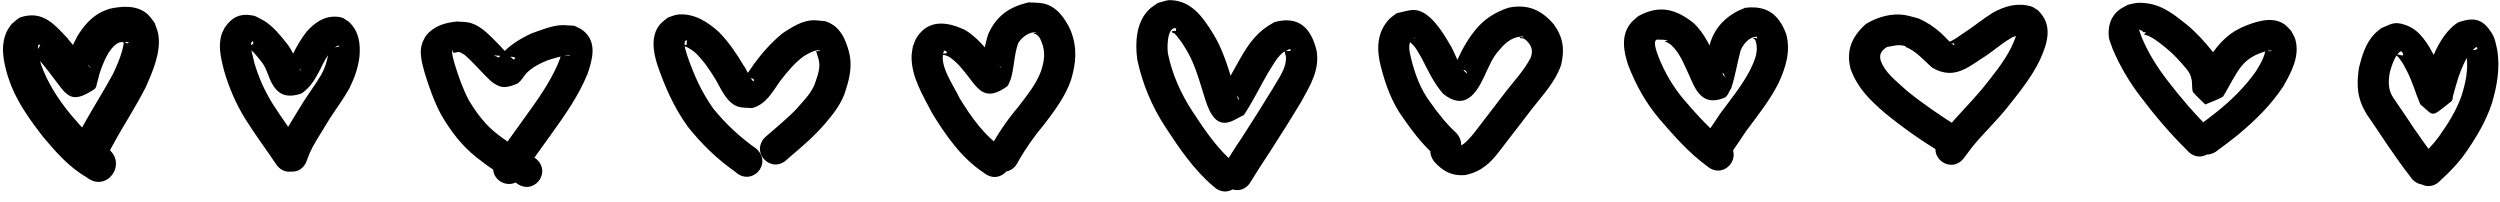 <?xml version="1.0" encoding="UTF-8"?>
<!DOCTYPE svg PUBLIC '-//W3C//DTD SVG 1.0//EN'
          'http://www.w3.org/TR/2001/REC-SVG-20010904/DTD/svg10.dtd'>
<svg height="161.2" preserveAspectRatio="xMidYMid meet" version="1.0" viewBox="-2.4 -0.1 1997.8 161.2" width="1997.8" xmlns="http://www.w3.org/2000/svg" xmlns:xlink="http://www.w3.org/1999/xlink" zoomAndPan="magnify"
><g
  ><g
    ><g id="change1_1"
      ><path d="m 624.086,1812.848 c -12.97,-9.194 -24.607,-19.841 -34.576,-32.205 -9.317,-12.873 -15.777,-27.432 -20.888,-42.398 -0.795,-3.349 -3.113,-7.992 -1.778,-11.667 2.8e-4,-8e-4 1.493,-0.824 1.563,-0.584 0.176,0.614 -0.226,1.257 -0.338,1.885 1.26,3.081 -2.96,0.999 -3.11,2.275 -0.093,0.787 1.522,0.458 2.249,0.772 3.191,1.381 5.864,3.263 8.46,5.536 6.489,6.448 11.608,14.167 16.283,21.993 4.235,7.515 8.787,18.428 18.223,20.788 3.347,0.837 6.874,0.597 10.312,0.896 11.308,-3.042 16.163,-12.941 22.453,-21.731 5.667,-7.234 11.482,-14.496 19.004,-19.861 1.026,-0.588 2.027,-1.223 3.079,-1.765 2.433,-1.252 5.64,-2.965 8.486,-2.845 0.474,0.02 1.797,0.291 1.351,0.452 -1.022,0.37 -2.169,0.158 -3.253,0.236 0.475,1.399 1.426,4.463 1.919,6.341 1.626,5.882 -0.093,11.616 -2.079,17.171 -2.19,8.012 -7.906,14.028 -13.266,20.094 -5.722,6.739 -12.551,12.303 -19.142,18.129 -5.333,4.536 -2.601,2.196 -8.193,7.022 -12.315,12.682 5.62,30.099 17.935,17.416 v 0 c 5.594,-4.814 2.824,-2.433 8.31,-7.144 7.414,-6.415 14.708,-12.975 21.102,-20.441 7.206,-8.362 14.164,-17.068 17.203,-27.908 3.2,-9.83 5.185,-19.993 2.425,-30.227 -2.903,-10.758 -7.394,-20.588 -18.808,-24.331 -3.158,-0.262 -6.305,-0.804 -9.474,-0.786 -9.038,0.053 -17.424,5.618 -24.666,10.319 -8.904,7.228 -16.514,15.827 -23.267,25.091 -2.566,3.707 -4.887,7.491 -7.855,10.855 -0.377,0.427 4.329,-3.018 1.616,-0.558 2.291,0.445 7.037,0.229 6.537,2.508 -0.752,3.43 -7.931,-12.936 -7.831,-11.369 -5.81,-9.849 -12.257,-19.473 -20.334,-27.622 -8.944,-7.995 -19.366,-14.721 -32.013,-13.869 -2.902,0.196 -5.599,1.581 -8.398,2.371 -2.092,1.77 -4.477,3.242 -6.276,5.309 -7.905,9.085 -5.638,22.264 -2.326,32.592 5.929,17.447 13.47,34.381 24.306,49.393 10.961,13.739 23.466,25.985 37.924,36.073 12.875,12.113 30.006,-6.095 17.131,-18.208 z" transform="translate(-21.813 -1693.868)"
        /><path d="m 821.431,1812.472 c -15.328,-9.812 -25.753,-25.004 -35.158,-40.21 -4.373,-9.718 -16.802,-26.003 -12.678,-37.412 0.045,-1.63 3.362,0.45 2.321,1.264 -0.956,0.748 -2.847,0.138 -3.439,1.198 -0.408,0.73 1.648,0.319 2.439,0.592 0.974,0.337 1.891,0.821 2.836,1.232 6.244,3.909 10.89,9.993 15.383,15.735 8.964,11.964 14.52,19.482 30.723,8.217 1.772,-1.232 2.079,-3.784 3.118,-5.676 3.053,-9.576 2.67,-19.662 6.086,-29.134 2.915,-4.857 9.175,-9.63 15.112,-8.571 -0.911,0.215 -2.084,-0.03 -2.733,0.644 -0.38,0.395 1.045,0.349 1.528,0.609 0.534,0.286 1.039,0.631 1.505,1.018 1.793,1.486 2.422,3.219 3.278,5.329 3.398,8.147 2.124,15.514 -0.528,23.568 -4.029,10.565 -11.193,19.234 -17.946,28.114 -8.771,10.306 -16.285,21.389 -22.83,33.218 -7.795,15.866 14.642,26.891 22.438,11.025 v 0 c 6.076,-10.865 13.238,-20.872 21.225,-30.423 8.355,-10.958 16.669,-22.039 21.2,-35.24 4.097,-13.757 5.095,-25.689 -0.259,-39.323 -4.229,-9.399 -11.122,-19.621 -22.207,-21.774 -3.808,-0.739 -7.74,-0.523 -11.61,-0.784 -15.176,3.547 -25.67,10.773 -32.116,25.396 -2.795,8.715 -4.138,17.577 -5.194,26.648 6.547,-5.953 10.726,-4.227 15.921,-0.032 0.229,0.185 -0.631,-0.054 -0.845,-0.257 -1.231,-1.169 -4.35,-5.491 -5.12,-6.522 -6.628,-8.667 -13.716,-17.37 -23.119,-23.134 -13.659,-6.506 -28.895,-9.107 -38.603,5.654 -1.47,2.235 -2.155,4.898 -3.232,7.347 -0.348,2.579 -0.978,5.135 -1.043,7.736 -0.412,16.55 9.14,31.561 16.415,45.658 11.038,17.967 23.395,35.829 41.291,47.629 13.675,11.202 29.517,-8.139 15.842,-19.34 z" transform="translate(-21.813 -1693.868)"
        /><path d="m 1006.413,1824.658 c -13.874,-11.493 -24.034,-26.582 -33.846,-41.5 -9.357,-14.241 -16.376,-29.794 -19.811,-46.492 -0.724,-4.022 -0.967,-21.865 6.586,-20.296 -0.13,0.72 -0.261,1.439 -0.391,2.159 -1.022,0.186 -2.758,-0.433 -3.066,0.559 -0.287,0.927 1.661,1.029 2.367,1.694 0.894,0.842 1.639,1.832 2.4,2.796 3.401,4.311 3.398,4.578 6.345,9.241 6.251,10.089 9.719,21.489 13.156,32.755 2.778,8.054 6.514,27.011 18.382,26.32 5.339,-0.311 9.894,-4.067 14.84,-6.1 7.166,-10.802 12.791,-22.514 19.295,-33.718 4.75,-7.048 8.829,-17.098 17.957,-19.131 1.148,3.638 -5.261,-0.336 -4.536,2.208 0.392,1.375 0.637,2.671 0.943,4.09 0.471,9.272 -5.895,17.006 -10.196,24.736 -8.177,13.345 -16.474,26.618 -25.006,39.74 -5.071,7.446 -9.836,15.104 -14.566,22.771 -8.458,15.523 13.494,27.485 21.953,11.962 v 0 c 4.673,-7.519 9.354,-15.04 14.336,-22.358 8.779,-13.568 17.399,-27.242 25.723,-41.094 7.173,-12.918 14.978,-25.61 12.195,-41.026 -4.42,-17.558 -13.843,-27.819 -33.523,-22.577 -13.318,7.021 -20.252,16.424 -27.556,29.33 -5.325,9.269 -10.457,18.666 -15.409,28.132 3.184,-0.411 6.412,-1.906 9.551,-1.233 2.033,0.436 3.287,2.614 4.559,4.258 0.364,0.47 0.406,2.295 0.112,1.779 -2.52,-4.418 -2.637,-10.126 -4.932,-14.654 -3.995,-13.174 -8.149,-26.446 -15.39,-38.269 -8.067,-12.932 -17.047,-26.277 -34.085,-26.864 -3.463,-0.119 -6.764,1.509 -10.146,2.264 -2.313,1.717 -4.886,3.131 -6.941,5.15 -10.553,10.369 -11.235,26.324 -9.527,39.998 4.128,19.424 11.751,37.723 22.712,54.342 11.066,16.933 22.628,33.919 38.212,47.076 12.76,12.234 30.062,-5.812 17.302,-18.046 z" transform="translate(-21.813 -1693.868)"
        /><path d="m 1183.498,1800.359 c -8.094,-7.441 -14.931,-15.96 -21.196,-24.956 -7.787,-10.37 -12.052,-22.175 -15.187,-34.596 -1.422,-6.111 -4.082,-15.296 4.21,-17.051 -8.886,3.533 -5.184,2.418 -1.191,7.687 1.442,1.903 3.987,6.406 5.075,8.261 5.278,10.09 9.913,20.54 17.544,29.101 16.926,13.479 26.239,0.233 32.84,-14.137 3.568,-7.416 6.437,-15.181 12.21,-21.195 4.258,-5.252 9.64,-9.829 16.605,-10.43 0.77,0.081 2.753,-0.393 2.31,0.242 -0.537,0.771 -2.739,-0.5 -2.784,0.438 -0.046,0.941 1.843,0.414 2.727,0.74 1.857,0.686 3.121,2.219 4.361,3.662 2.981,3.875 3.175,7.346 1.603,11.718 -5.006,9.765 -12.725,18.044 -19.506,26.655 -8.519,11.37 -17.408,22.446 -25.951,33.796 -1.168,1.426 -10.456,13.102 -12.578,9.027 4.751,-0.103 2.186,0.062 0.784,-1.581 -10.747,-14.036 -30.597,1.162 -19.85,15.198 v 0 c 6.821,7.629 14.085,11.628 24.682,10.743 12.615,-2.567 20.27,-9.5 27.858,-19.666 8.459,-11.22 17.259,-22.174 25.695,-33.413 8.593,-10.955 18.546,-21.479 23.156,-34.849 2.961,-12.434 1.754,-22.042 -5.845,-32.563 -9.842,-11.409 -20.583,-16.38 -36.08,-13.307 -10.886,3.614 -20.169,9.412 -27.235,18.651 -6.572,8.085 -11.177,17.162 -15.315,26.699 -0.918,2.008 -2.189,3.846 -3.06,5.875 -0.068,0.158 0.331,-0.094 0.5,-0.122 2.828,-0.476 5.628,-1.565 8.491,-1.391 2.702,0.164 2.929,1.478 3.466,3.062 -6.712,-4.765 -9.719,-17.649 -14.393,-24.378 -5.187,-8.962 -15.68,-25.898 -27.453,-26.511 -4.851,-0.253 -9.569,1.679 -14.353,2.519 -1.989,1.561 -4.215,2.859 -5.966,4.683 -9.973,10.391 -10.351,24.145 -6.944,37.347 3.781,15.009 8.942,29.419 18.19,42.039 6.973,10.137 14.489,19.869 23.568,28.238 11.481,13.442 30.491,-2.794 19.01,-16.236 z" transform="translate(-21.813 -1693.868)"
        /><path d="m 1399.661,1807.419 c -13.022,-9.233 -23.664,-21.424 -34.087,-33.406 -9.102,-10.604 -16.171,-22.761 -21.193,-35.771 -0.68,-2.218 -5.628,-14.039 0.659,-12.771 1.533,0.054 5.833,-0.273 6.921,1.04 0.423,0.51 -2.138,-0.424 -1.977,0.219 0.212,0.848 1.59,0.739 2.333,1.201 0.942,0.585 1.806,1.287 2.708,1.931 6.86,6.256 10.111,15.389 14.041,23.588 5.256,12.374 10.681,25.575 28.183,18.542 2.976,-1.196 3.765,-5.195 5.647,-7.792 3.278,-9.819 4.733,-20.083 7.447,-30.063 2.085,-5.102 7.027,-11.228 13.145,-10.992 -0.023,2.576 0.403,0.477 -3.181,1.084 -0.69,0.117 1.226,0.757 1.616,1.338 0.522,0.778 0.633,1.764 0.929,2.654 1.704,7.71 -1.645,14.765 -4.907,21.542 -6.52,12.575 -15.632,23.534 -23.983,34.909 -3.489,5.436 -7.231,10.698 -10.84,16.054 -9.266,15.055 12.025,28.159 21.291,13.104 v 0 c 3.449,-5.1 6.987,-10.139 10.353,-15.294 9.239,-12.549 19.192,-24.74 26.102,-38.796 5.664,-12.411 9.649,-25.12 5.913,-38.758 -5.722,-15.487 -15.339,-23.156 -32.795,-20.96 -13.261,4.96 -23.41,13.973 -27.832,27.801 -2.338,8.664 -4.029,17.44 -6.078,26.17 5.625,-4.793 4.277,-4.935 15.906,-1.909 1.117,0.29 1.411,1.865 1.823,2.942 0.16,0.417 -0.801,-0.474 -1.027,-0.86 -0.81,-1.384 -1.371,-2.9 -2.028,-4.363 -0.857,-1.906 -1.676,-3.829 -2.514,-5.743 -5.524,-11.516 -10.316,-23.804 -20.132,-32.455 -14.449,-11.067 -27.16,-13.896 -43.582,-4.898 -2.074,1.948 -4.474,3.599 -6.223,5.843 -7.736,9.927 -5.423,22.451 -1.715,33.352 5.877,15.488 13.995,30.065 24.727,42.753 11.753,13.594 23.773,27.324 38.353,37.975 13.584,11.313 29.582,-7.898 15.998,-19.211 z" transform="translate(-21.813 -1693.868)"
        /><path d="m 1586.478,1796.483 c -14.959,-9.186 -29.451,-19.072 -43.132,-30.074 -7.62,-7.216 -17.657,-14.148 -21.11,-24.552 -1.421,-4.935 1.232,-8.219 5.288,-10.639 0.673,-0.092 1.35,-0.164 2.02,-0.277 2.324,-0.392 4.605,-0.991 6.978,-1.074 1.89,-0.066 7.285,0.664 5.515,1.327 8.697,3.323 14.551,10.702 21.4,16.615 15.847,9.269 26.437,1.6 39.309,-7.107 8.334,-4.974 15.37,-11.804 23.839,-16.531 2.54,-2.629 16.663,-2.215 6.251,-2.249 -0.718,0.131 -0.889,-1.095 -1.512,-1.097 -0.239,-6e-4 -0.313,0.372 -0.4,0.594 -1.381,3.547 -2.649,6.896 -4.33,10.349 -6.13,12.206 -14.956,22.611 -23.38,33.236 -8.917,10.702 -18.938,20.359 -27.713,31.181 -4.651,6.393 -2.417,3.439 -6.663,8.89 -10.161,14.466 10.296,28.835 20.457,14.37 v 0 c 4.341,-5.654 2.233,-2.844 6.33,-8.427 8.877,-10.845 19.099,-20.469 27.877,-31.405 9.521,-11.97 19.218,-23.902 25.963,-37.747 6.186,-13.481 10.805,-28.116 -1.455,-39.815 -1.833,-1.059 -3.467,-2.583 -5.498,-3.176 -10.853,-3.17 -20.924,-0.251 -30.462,4.955 -8.592,5.343 -16.307,11.9 -24.866,17.306 -2.2,1.486 -4.324,3.098 -6.623,4.426 -3.007,1.737 -4.203,1.758 -4.024,1.852 5.029,2.656 4.494,-0.793 4.55,2.687 -3.975,-2.729 -6.782,-6.442 -10.342,-9.682 -5.37,-4.886 -11.435,-8.929 -18.084,-11.858 -3.416,-0.872 -6.781,-1.979 -10.248,-2.617 -11.093,-2.042 -22.519,1.303 -31.948,6.998 -11.173,10.055 -16.069,21.089 -12.151,36.17 5.747,15.239 15.061,24.358 27.247,34.863 14.148,11.618 29.145,22.134 44.806,31.622 13.517,11.393 29.629,-7.722 16.112,-19.116 z" transform="translate(-21.813 -1693.868)"
        /><path d="m 447.511,1820.433 c -10.576,-5.686 -20.763,-11.834 -30.272,-19.184 -9.66,-7.318 -16.866,-16.883 -23.046,-27.168 -4.966,-9.295 -8.414,-19.329 -11.511,-29.377 -0.85,-3.077 -1.82,-6.237 -2.02,-9.451 -0.032,-0.512 0.288,-1.94 0.477,-1.463 0.153,0.386 0.059,0.827 0.089,1.241 0.217,1.763 3.001,0.41 4.106,0.307 1.498,-0.14 2.334,0.031 3.817,0.198 -0.898,0.053 -1.842,-0.131 -2.693,0.159 -0.421,0.143 0.878,0.168 1.297,0.317 1.176,0.417 2.152,1.027 3.136,1.801 1.76,1.383 3.272,2.957 4.874,4.518 5.376,5.328 10.354,11.048 15.887,16.214 7.211,5.708 11.253,6.131 20.629,2.276 2.89,-1.188 5.575,-5.968 7.612,-8.372 4.728,-4.828 10.615,-7.849 16.791,-10.369 1.306,-0.424 2.604,-0.872 3.917,-1.273 2.309,-0.705 5.698,-1.66 8.086,-2.115 1.134,-0.216 2.281,-0.375 3.432,-0.473 0.91,-0.077 3.544,-0.481 2.739,-0.052 -0.942,0.502 -2.125,0.194 -3.188,0.291 -1.472,0.7 -2.321,-1.781 -3.347,-1.764 -0.411,0.01 -0.962,2.591 -1.45,3.969 -0.543,1.533 -1.174,3.034 -1.761,4.551 -6.689,15.236 -16.438,28.812 -26.153,42.222 -8.093,11.248 -16.38,22.383 -23.574,34.238 -8.375,15.568 13.641,27.412 22.016,11.844 v 0 c 6.969,-11.32 14.985,-21.947 22.708,-32.753 10.875,-15.145 21.721,-30.543 28.805,-47.906 3.964,-11.581 7.999,-25.712 -3.676,-34.778 -2.029,-1.575 -4.513,-2.453 -6.77,-3.679 -3.155,-0.179 -6.305,-0.553 -9.464,-0.538 -7.923,0.036 -17.627,4.068 -25.014,6.681 -9.147,4.288 -17.76,9.524 -24.392,17.309 -0.673,0.824 -1.345,1.647 -2.018,2.471 -0.283,0.346 -1.276,1.167 -0.848,1.04 7.614,-2.263 -15.92,-4.647 10.113,-2.345 6.371,0.564 4.155,1.673 2.962,2.341 -5.525,-4.572 -9.878,-10.422 -15.092,-15.333 -5.88,-5.91 -12.67,-12.863 -21.326,-14.35 -2.933,-0.504 -5.934,-0.467 -8.901,-0.701 -9.869,0.943 -19.026,3.755 -25.196,12.065 -0.872,1.865 -1.975,3.639 -2.616,5.595 -2.428,7.412 0.019,15.494 1.899,22.691 3.602,11.778 7.681,23.506 13.494,34.396 7.717,13.001 16.045,24.254 28.034,33.73 9.834,7.791 20.18,14.958 31.566,20.322 13.676,11.202 29.517,-8.138 15.842,-19.34 z" transform="translate(-21.813 -1693.868)"
        /><path d="m 105.891,1812.607 c -11.965,-6.612 -21.099,-16.839 -29.922,-27.238 -9.841,-12.045 -18.392,-25.024 -23.677,-39.843 -1.325,-4.561 -2.813,-9.416 -2.501,-14.269 0.122,-1.891 0.527,-2.046 1.806,-1.574 -2.901,5.192 -0.539,2.673 -8.437,4.785 -0.072,0.02 -0.237,0.083 -0.181,0.133 2.783,2.478 5.482,4.768 8.09,7.49 5.095,5.836 9.686,12.109 14.379,18.285 8.701,11.9 13.264,15.245 29.347,4.691 1.96,-1.286 1.77,-4.431 2.654,-6.646 1.789,-7.962 4.617,-15.419 8.68,-22.425 2.505,-3.647 6.653,-9.336 11.66,-8.506 -0.987,0.707 5.311,-0.856 4.357,0.277 -1.205,1.431 -2.766,-0.12 -2.793,-0.136 -0.285,-0.101 -0.7,-0.57 -0.856,-0.304 -0.43,0.73 -0.273,1.686 -0.451,2.521 -0.325,1.525 -0.643,3.054 -1.058,4.555 -1.785,6.462 -4.408,12.365 -7.247,18.39 -6.629,12.251 -14.059,24.02 -20.948,36.119 -3.906,6.856 -7.7,13.75 -10.869,21.003 -7.43,18.973 18.591,29.808 26.022,10.835 v 0 c 2.847,-6.388 6.35,-12.41 9.75,-18.498 7.307,-12.743 15.218,-25.129 21.91,-38.233 5.68,-12.602 12.757,-28.69 10.283,-42.98 -0.548,-3.166 -1.99,-6.096 -2.985,-9.144 -1.739,-2.149 -3.216,-4.555 -5.217,-6.446 -8.251,-7.794 -20.67,-6.952 -30.753,-4.645 -1.984,0.764 -4.034,1.365 -5.952,2.291 -8.592,4.144 -15.061,11.726 -19.929,19.909 -4.721,8.85 -8.462,18.076 -10.714,27.937 3.835,-6.483 2.814,-6.004 16.975,-6.722 2.678,-0.136 6.427,6.668 3.158,2.365 -0.665,-0.875 -1.295,-1.778 -1.942,-2.666 -5.315,-6.756 -10.234,-13.854 -15.886,-20.331 -10.341,-11.116 -19.502,-21.302 -36.277,-16.192 -2.992,0.911 -5.106,3.697 -7.659,5.546 -1.23,1.871 -2.71,3.592 -3.691,5.614 -5.572,11.475 -2.892,24.395 0.62,36.021 0.966,2.694 1.814,5.435 2.898,8.081 6.034,14.73 15.387,27.655 24.987,40.078 10.347,12.361 21.132,24.733 35.167,32.735 15.678,12.543 32.88,-10.321 17.202,-22.863 z" transform="translate(-21.813 -1693.868)"
        /><path d="m 1786.094,1797.574 c -12.608,-12.417 -24.201,-25.791 -34.907,-39.868 -8.015,-10.391 -14.973,-21.553 -20.1,-33.639 -0.205,-0.555 -2.249,-5.919 -2.336,-6.767 -0.029,-0.283 0.482,0.304 0.727,0.449 1.703,1.007 1.405,-0.329 2.523,1.702 4.936,-0.036 0.232,1.333 0.737,1.675 1.136,0.77 2.612,0.868 3.851,1.458 1.506,0.718 2.959,1.552 4.362,2.454 2.959,1.902 6.561,4.859 9.294,7.015 6.234,5.011 11.584,10.961 16.663,17.107 1.892,2.277 3.198,4.828 3.733,7.732 0.775,1.974 0.213,9.133 1.269,10.434 2.924,3.601 6.51,6.61 9.765,9.915 4.73,-2.08 9.743,-3.61 14.191,-6.24 0.258,-0.152 3.822,-6.563 4.157,-7.168 2.27,-4.096 4.493,-8.153 7.008,-12.105 4.681,-7.466 9.286,-11.659 17.369,-15.071 2.683,-0.909 7.479,-3.075 10.507,-2.334 0.666,0.163 -1.337,0.317 -2.018,0.396 -0.757,0.088 -1.687,-0.589 -2.204,-0.847 -0.537,-0.024 -0.803,-0.174 -1.055,0.58 -0.312,0.933 -0.341,1.944 -0.638,2.882 -1.579,4.99 -4.354,9.375 -7.079,13.788 -8.736,12.345 -19.724,23.077 -31.541,32.468 -4.888,3.786 -9.747,7.627 -14.832,11.146 -13.361,11.575 3.008,30.47 16.369,18.895 v 0 c 5.389,-3.925 10.712,-7.945 15.903,-12.129 13.644,-11.332 26.509,-23.907 36.265,-38.814 6.349,-11.069 13.394,-24.175 9.556,-37.438 -0.712,-2.461 -2.24,-4.609 -3.36,-6.913 -1.995,-1.865 -3.681,-4.128 -5.985,-5.593 -9.937,-6.32 -23.685,-1.311 -33.418,2.891 -2,1.083 -4.071,2.043 -5.998,3.251 -8.25,5.168 -14.613,12.66 -19.759,20.818 -2.613,4.263 -5.017,8.598 -7.456,12.96 -0.608,1.087 -1.223,2.171 -1.85,3.247 -0.277,0.474 -1.395,1.536 -0.862,1.404 4.362,-1.074 8.508,-2.89 12.762,-4.335 2.901,3.241 9.289,14.052 8.678,9.745 -0.49,-3.452 -0.395,-6.99 -1.166,-10.409 -1.381,-6.404 -3.749,-12.408 -7.891,-17.579 -6.001,-7.458 -12.425,-14.613 -19.802,-20.749 -12.212,-9.838 -22.395,-18.164 -39.1,-17.981 -2.885,0.032 -5.676,1.041 -8.514,1.561 -2.59,1.549 -5.471,2.693 -7.771,4.646 -6.597,5.602 -8.437,13.675 -7.447,21.891 0.142,1.177 2.671,7.884 2.987,8.748 5.801,13.829 13.472,26.739 22.639,38.622 11.267,14.941 23.444,29.171 36.763,42.335 11.481,13.442 30.491,-2.794 19.01,-16.236 z" transform="translate(-21.813 -1693.868)"
        /><path d="m 1966.389,1821.126 c -6.335,-8.111 -12.201,-16.568 -18.083,-25.009 -5.383,-8.231 -10.961,-16.325 -16.515,-24.439 -4.231,-6.455 -3.889,-13.375 -2.51,-20.644 1.204,-4.285 4.257,-13.804 8.39,-16.195 0.336,-0.194 0.76,0.158 1.14,0.236 3.996,6.05 -4.674,0.68 -4.819,2.481 -0.041,0.513 0.787,0.666 1.138,1.042 0.73,0.781 1.464,1.565 2.1,2.424 2.692,3.64 3.242,5.067 5.437,9.184 4.6,8.562 6.982,18.052 10.841,26.912 11.662,9.802 7.806,11.012 24.783,-2.331 1.294,-1.017 1.007,-3.135 1.459,-4.718 1.425,-4.993 2.747,-9.953 4.356,-14.896 3.166,-8.62 6.672,-18.181 14.196,-23.95 3.675,3.042 -5.725,2.778 -7.673,2.384 -0.444,-0.09 -1.205,-0.755 -1.32,-0.317 -0.217,0.822 0.579,1.603 0.762,2.434 0.273,1.241 0.401,2.51 0.602,3.765 1.17,10.596 -1.017,20.815 -4.205,30.841 -4.121,11.755 -10.778,22.291 -17.947,32.385 -4.894,6.833 -10.845,12.771 -17.2,18.232 -11.851,13.117 6.699,29.877 18.55,16.76 v 0 c 7.503,-6.816 14.532,-14.141 20.311,-22.51 8.357,-12.122 15.987,-24.813 20.565,-38.904 4.061,-13.702 6.526,-27.694 4.379,-42.009 -1.177,-5.121 -1.759,-9.775 -4.66,-14.315 -6.861,-10.734 -13.442,-12.663 -25.752,-8.687 -2.074,0.67 -3.601,2.455 -5.402,3.683 -1.375,1.421 -2.85,2.751 -4.126,4.262 -7.237,8.568 -11.68,19.215 -15.286,29.701 -2.168,6.875 -1.647,4.99 -3.436,11.481 -0.335,1.216 -0.64,2.439 -0.981,3.653 -0.179,0.636 -1.219,2.062 -0.58,1.895 19.358,-5.059 9.96,-10.275 21.491,1.101 -1.234,-2.313 -0.317,-0.468 -1.94,-5.068 -2.778,-7.87 -5.788,-15.668 -9.517,-23.144 -5.182,-9.523 -11.227,-20.589 -22.097,-24.672 -3.041,-1.142 -6.333,-2.182 -9.566,-1.862 -3.824,0.379 -7.236,2.591 -10.854,3.886 -1.83,1.56 -3.82,2.95 -5.489,4.681 -7.042,7.302 -10.152,17.693 -12.481,27.252 -2.017,14.243 -1.395,24.361 6.228,36.935 5.57,8.19 11.25,16.304 16.633,24.624 5.938,8.53 11.821,17.112 18.259,25.277 9.787,14.722 30.606,0.881 20.819,-13.841 z" transform="translate(-21.813 -1693.868)"
        /><path d="m 260.871,1811.169 c -7.833,-11.58 -16.218,-22.787 -23.668,-34.619 -6.481,-10.406 -11.382,-21.55 -14.746,-33.313 -0.809,-4.94 -3.258,-10.333 -2.269,-15.462 0.055,-0.286 1.16,-0.998 1.339,-1.123 2.961,6.245 -12.912,0.422 -4.993,4.492 4.745,2.879 8.112,7.371 11.549,11.618 3.452,4.19 5.057,9.444 7.047,14.411 5.07,11.42 11.881,15.574 24.613,11.49 1.493,-0.479 2.561,-1.809 3.841,-2.714 5.22,-4.528 8.584,-10.672 11.727,-16.725 2.678,-5.77 5.61,-11.137 9.704,-16.018 0.576,-0.452 1.13,-0.933 1.729,-1.355 0.493,-0.347 2.454,-1.807 3.422,-1.627 0.235,0.044 0.387,0.643 0.155,0.699 -5.118,1.246 -4.41,1.127 -7.801,-0.271 -1.309,-1.117 -0.378,2.262 -0.365,2.545 0.076,1.627 -0.11,2.117 -0.407,3.697 -0.964,5.845 -2.738,11.558 -5.707,16.695 -4.546,7.697 -9.904,14.867 -14.726,22.391 -4.713,8.026 -9.869,15.795 -14.367,23.944 -2.39,4.534 -4.325,9.234 -5.997,14.071 -5.236,16.884 18.643,24.289 23.878,7.404 v 0 c 1.256,-3.598 2.762,-7.07 4.551,-10.44 4.328,-7.689 9.184,-15.076 13.689,-22.662 5.218,-8.046 11.017,-15.727 15.632,-24.15 3.856,-7.726 6.751,-15.852 7.89,-24.459 1.08,-10.611 -0.214,-20.994 -8.5,-28.595 -2.064,-1.161 -3.877,-2.984 -6.191,-3.483 -11.375,-2.452 -20.29,3.437 -27.464,11.398 -4.699,6.137 -8.524,12.696 -11.803,19.691 -1.575,2.963 -3.109,6.233 -5.613,8.523 4.924,-3.16 10.346,-1.718 12.868,3.122 0.053,0.103 -0.226,0.05 -0.339,0.076 -0.287,-0.538 -0.574,-1.077 -0.86,-1.615 -2.801,-7.062 -5.286,-14.391 -10.125,-20.382 -5.291,-6.581 -10.571,-13.29 -17.823,-17.852 -1.878,-1.053 -6.86,-3.959 -8.528,-4.284 -10.844,-2.109 -17.237,0.899 -23.225,9.551 -0.824,1.797 -1.871,3.507 -2.473,5.39 -2.98,9.322 -0.521,19.032 1.723,28.202 3.935,13.794 9.498,26.95 17.068,39.179 7.637,12.257 16.275,23.837 24.361,35.8 9.364,14.994 30.568,1.752 21.205,-13.242 z" transform="translate(-21.813 -1693.868)"
      /></g
    ></g
  ></g
></svg
>
